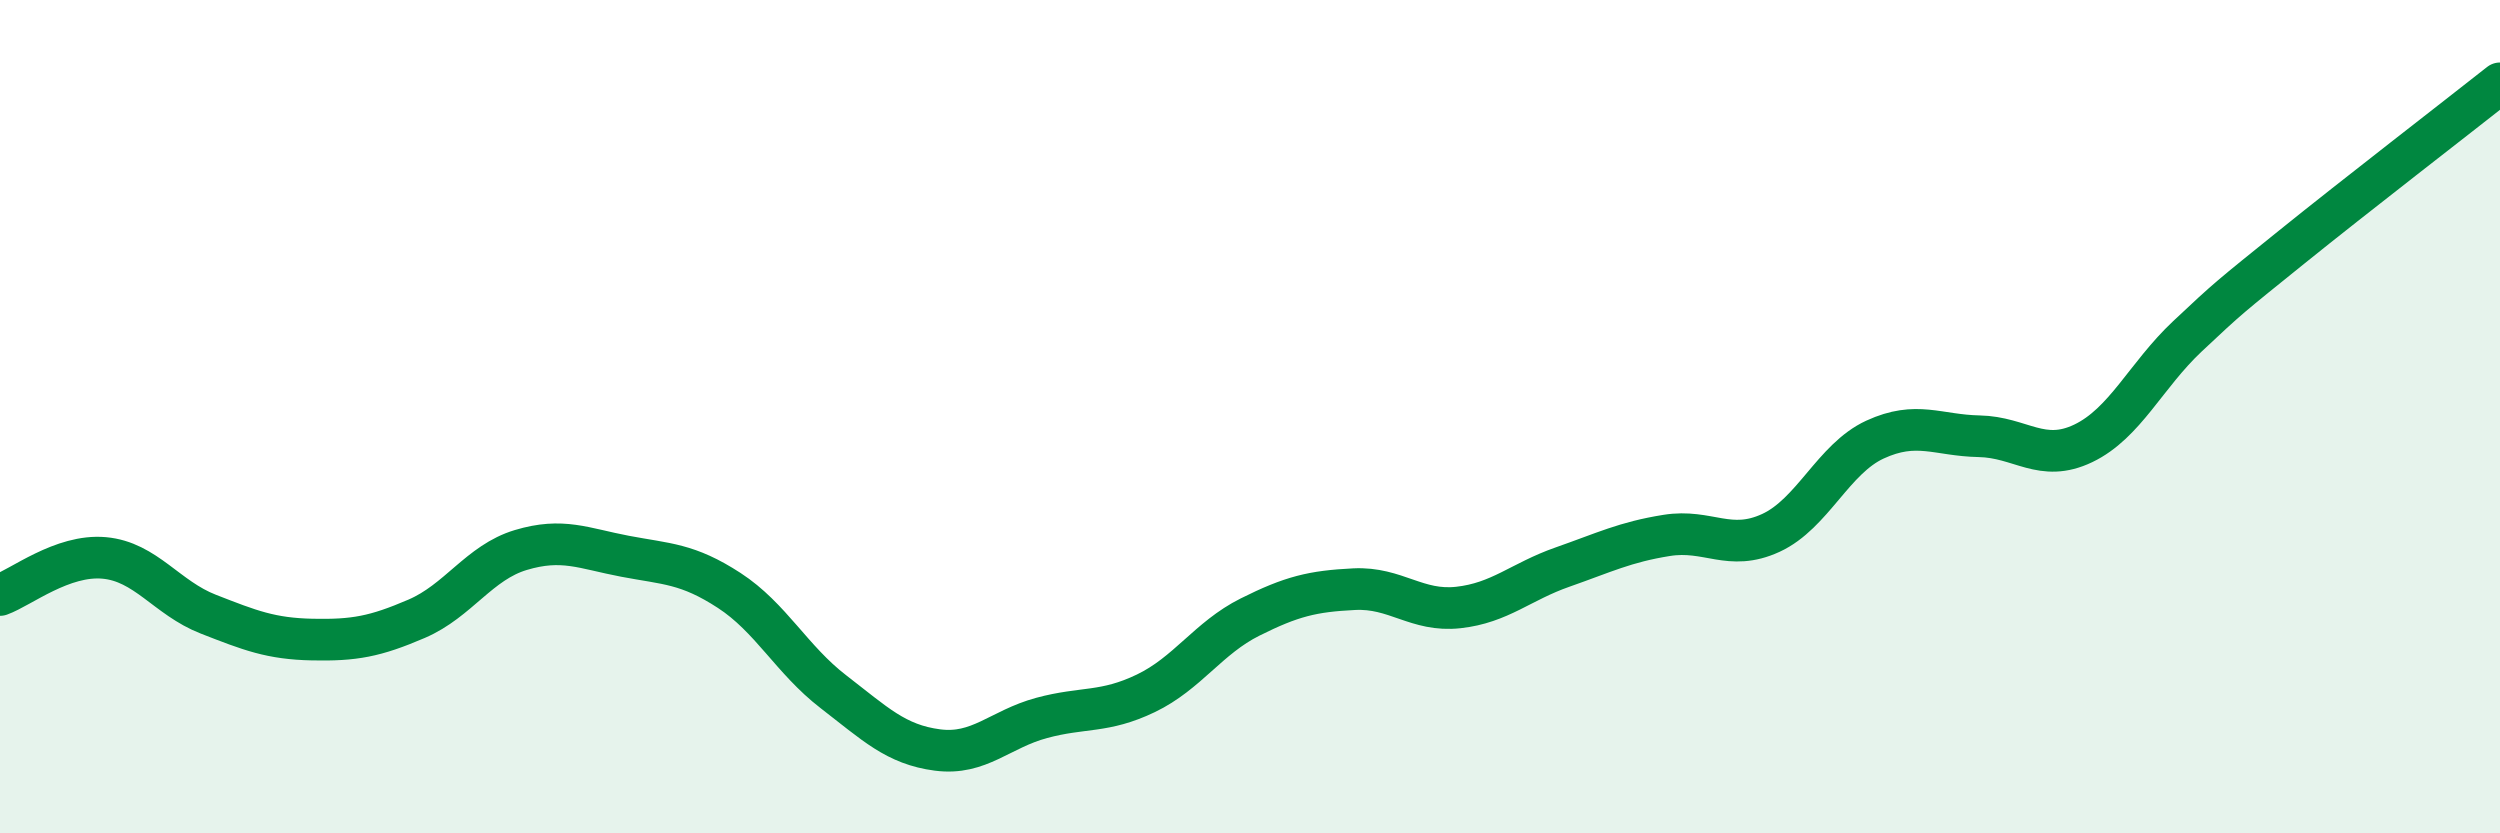 
    <svg width="60" height="20" viewBox="0 0 60 20" xmlns="http://www.w3.org/2000/svg">
      <path
        d="M 0,14.28 C 0.5,14.1 1.5,13.3 2.5,13.39 C 3.5,13.48 4,14.35 5,14.74 C 6,15.13 6.5,15.33 7.5,15.35 C 8.5,15.37 9,15.28 10,14.85 C 11,14.42 11.5,13.5 12.5,13.2 C 13.5,12.9 14,13.16 15,13.35 C 16,13.54 16.5,13.52 17.5,14.17 C 18.5,14.82 19,15.83 20,16.6 C 21,17.37 21.5,17.87 22.5,18 C 23.5,18.13 24,17.5 25,17.23 C 26,16.96 26.5,17.12 27.5,16.64 C 28.5,16.16 29,15.31 30,14.81 C 31,14.31 31.5,14.19 32.5,14.14 C 33.5,14.09 34,14.69 35,14.58 C 36,14.47 36.5,13.96 37.5,13.61 C 38.5,13.26 39,13.01 40,12.85 C 41,12.69 41.5,13.25 42.5,12.79 C 43.5,12.33 44,11.01 45,10.55 C 46,10.09 46.5,10.45 47.5,10.47 C 48.5,10.49 49,11.12 50,10.64 C 51,10.16 51.5,9.01 52.5,8.07 C 53.5,7.13 53.5,7.14 55,5.93 C 56.5,4.72 59,2.79 60,2L60 20L0 20Z"
        fill="#008740"
        opacity="0.1"
        stroke-linecap="round"
        stroke-linejoin="round"
      />
      <path
        d="M 0,14.28 C 0.5,14.1 1.5,13.3 2.5,13.39 C 3.5,13.48 4,14.35 5,14.74 C 6,15.13 6.5,15.33 7.5,15.35 C 8.5,15.37 9,15.28 10,14.85 C 11,14.42 11.5,13.5 12.5,13.2 C 13.5,12.9 14,13.16 15,13.35 C 16,13.54 16.5,13.52 17.5,14.17 C 18.5,14.82 19,15.83 20,16.6 C 21,17.37 21.5,17.87 22.5,18 C 23.5,18.13 24,17.5 25,17.23 C 26,16.96 26.5,17.12 27.5,16.64 C 28.5,16.16 29,15.31 30,14.81 C 31,14.31 31.5,14.19 32.5,14.14 C 33.5,14.09 34,14.69 35,14.58 C 36,14.47 36.5,13.96 37.5,13.61 C 38.5,13.26 39,13.01 40,12.85 C 41,12.69 41.5,13.25 42.5,12.79 C 43.5,12.33 44,11.01 45,10.55 C 46,10.09 46.5,10.45 47.5,10.47 C 48.5,10.49 49,11.12 50,10.64 C 51,10.16 51.5,9.01 52.5,8.07 C 53.5,7.13 53.5,7.14 55,5.93 C 56.5,4.72 59,2.79 60,2"
        stroke="#008740"
        stroke-width="1"
        fill="none"
        stroke-linecap="round"
        stroke-linejoin="round"
      />
    </svg>
  